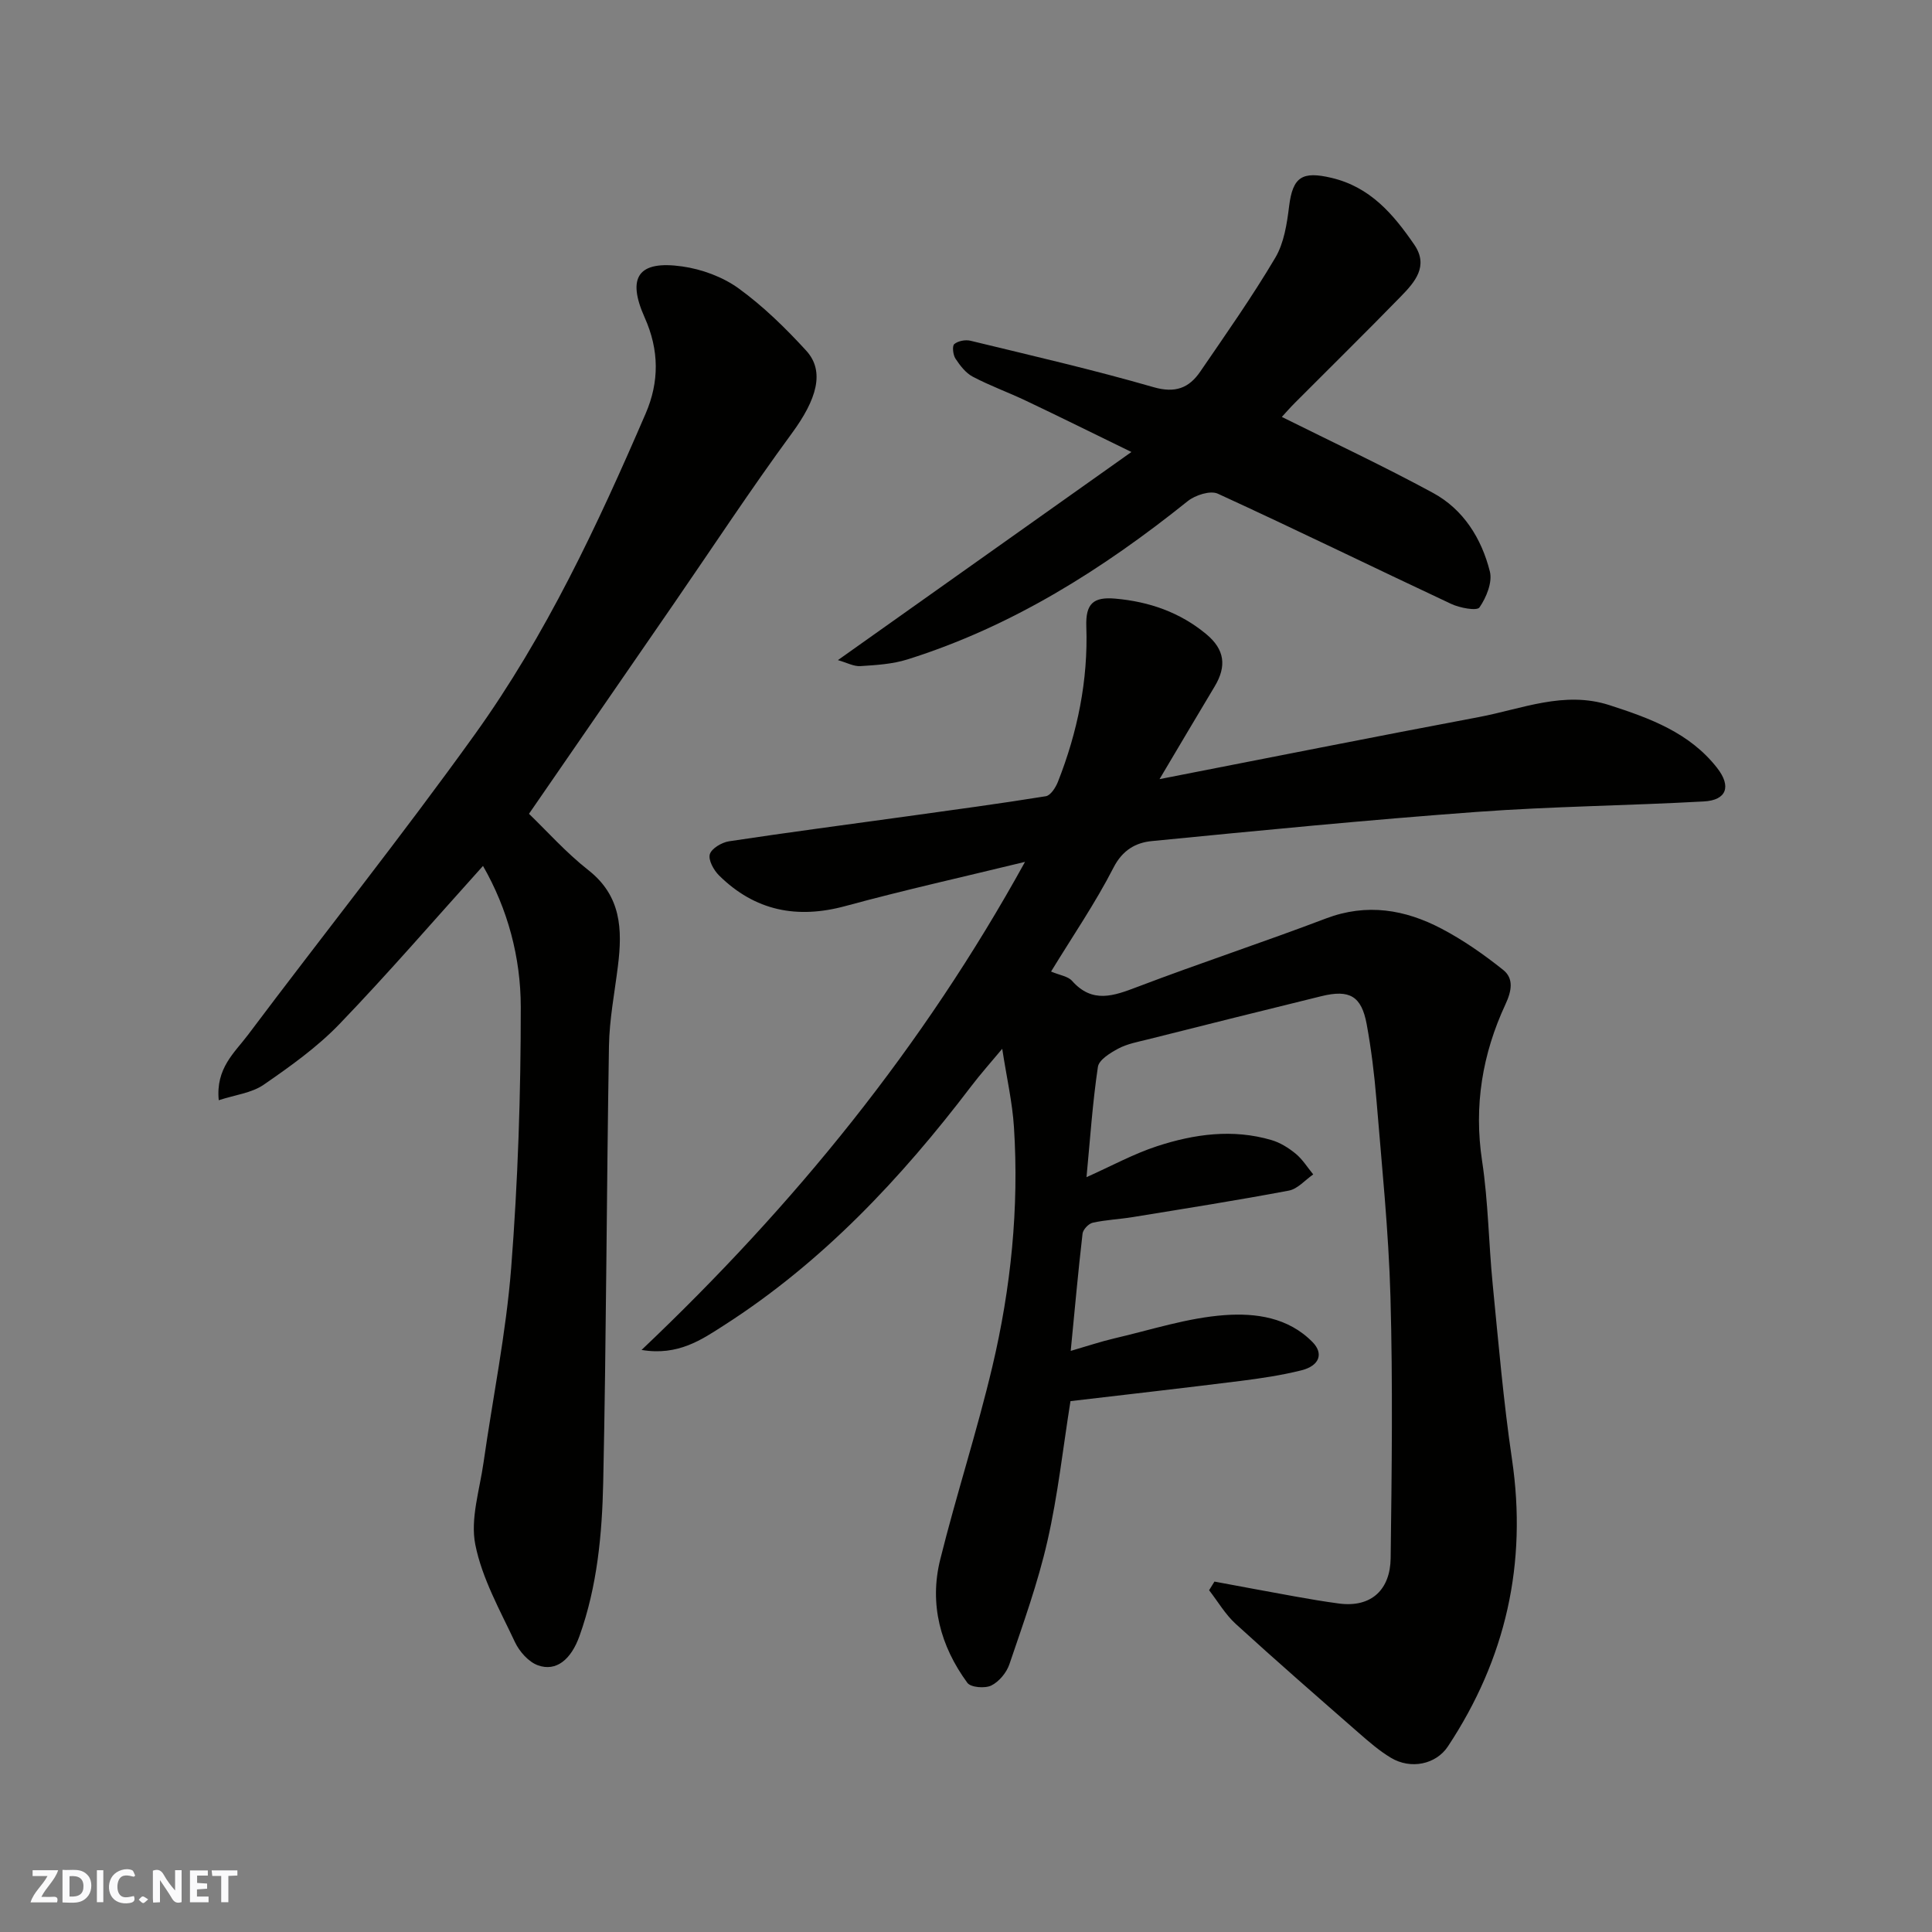 <svg enable-background="new 0 0 400 400" viewBox="0 0 400 400" xmlns="http://www.w3.org/2000/svg"><rect x="0" y="0" width="400" height="400" fill="#808080" stroke="none"/><g fill="#fafafb"><path d="m37.59 393.81c-.92.31-1.52.05-2-.78-.7-1.2-1.52-2.34-2.47-3.78v4.59c-.55.03-.95.05-1.41.07-.03-.37-.06-.64-.06-.91 0-1.91 0-3.81 0-5.7 1.13-.41 1.77-.03 2.29.91.62 1.11 1.38 2.14 2.31 3.19v-4.2h1.35v6.61z"/><path d="m12.94 393.88v-6.75c1.9.19 3.93-.54 5.37 1.29.8 1.01.78 2.88.03 3.97-1.37 1.97-3.4 1.51-5.4 1.49m1.45-1.22c2.04.12 2.92-.58 2.89-2.21-.03-1.51-.98-2.19-2.89-2z"/><path d="m11.81 393.87h-5.49c.68-2.18 2.47-3.48 3.51-5.45h-3.08v-1.21h5.29c-.71 2.13-2.44 3.48-3.47 5.51.86 0 1.63.04 2.39-.01.79-.05 1.14.21.85 1.16"/><path d="m39.33 393.86v-6.61h3.7v1.07h-2.22v1.52c.68.04 1.34.09 2.07.13v1.07c-.72.05-1.38.09-2.1.14v1.48h2.4v1.19h-3.85z"/><path d="m27.71 388.56c-1.15-.3-2.46-.61-3.1.64-.37.73-.41 1.93-.06 2.67.63 1.35 1.99.93 3.17.68.35.94-.01 1.32-.93 1.46-1.62.25-3.05-.27-3.76-1.48-.73-1.24-.6-3.03.31-4.17.88-1.11 2.71-1.7 4-1.16.32.13.44.74.65 1.12-.1.08-.19.16-.28.24"/><path d="m49.15 387.24v1.07c-.59.02-1.17.05-1.87.08v5.44h-1.48v-5.44h-1.85c-.05-.4-.08-.73-.13-1.15z"/><path d="m20.06 387.21h1.33v6.62h-1.33z"/><path d="m30.68 393.25c-.49.38-.8.79-1.05.76-.32-.05-.6-.45-.9-.7.26-.24.51-.64.8-.67.29-.04.62.3 1.15.61"/></g><path d="m224.95 243.72c5.08-2.27 9.69-4.8 14.6-6.41 7.71-2.52 15.69-3.63 23.7-1.27 1.81.53 3.56 1.63 5.03 2.84 1.41 1.17 2.42 2.82 3.61 4.27-1.67 1.15-3.21 3-5.04 3.35-10.75 2.03-21.56 3.73-32.35 5.49-2.75.45-5.56.56-8.26 1.16-.86.19-2.01 1.41-2.11 2.26-.91 7.83-1.61 15.68-2.45 24.28 3.38-.98 6.17-1.92 9.02-2.59 7.6-1.76 15.17-4.27 22.88-4.82 6.32-.45 13.12.42 18.19 5.61 2.26 2.31 1.49 4.87-2.36 5.83-4.1 1.02-8.32 1.65-12.52 2.18-11.71 1.47-23.44 2.8-35.26 4.19-1.55 9.7-2.6 19.45-4.77 28.96-1.97 8.66-5.02 17.1-7.88 25.53-.59 1.73-2.14 3.6-3.75 4.39-1.31.64-4.25.4-4.95-.56-5.58-7.61-7.92-16.28-5.62-25.52 3.33-13.39 7.63-26.55 10.8-39.97 3.84-16.25 5.54-32.82 4.47-49.54-.33-5.2-1.53-10.35-2.43-16.24-2.27 2.73-4.47 5.18-6.45 7.79-14.54 19.11-30.84 36.45-51.18 49.48-4.54 2.91-9.47 6.36-17.04 5.08 31.67-30.04 58.27-62.74 79.39-101.05-12.93 3.15-25.12 5.86-37.16 9.14-10.05 2.74-18.76 1-26.17-6.31-1.11-1.09-2.28-3.2-1.93-4.4.35-1.21 2.48-2.46 3.98-2.69 12.29-1.86 24.62-3.47 36.94-5.18 9.56-1.33 19.12-2.61 28.65-4.15.99-.16 2.04-1.81 2.5-2.98 4.07-10.31 6.27-21.05 5.88-32.13-.17-4.78 1.46-6.2 6-5.8 7.04.62 13.39 2.84 18.82 7.34 3.86 3.2 4.26 6.65 1.76 10.83-3.57 5.95-7.1 11.92-11.42 19.2 22.96-4.48 44.52-8.78 66.12-12.85 8.9-1.68 17.65-5.49 27.02-2.47 8.39 2.71 16.6 5.7 22.3 13 2.97 3.8 2.01 6.68-2.75 6.94-15.68.87-31.41 1.02-47.06 2.17-22.45 1.65-44.86 3.84-67.26 6.04-3.26.32-6.03 1.83-7.9 5.49-3.77 7.36-8.49 14.24-12.93 21.52 1.8.76 3.49.97 4.34 1.92 4.23 4.77 8.64 3.12 13.58 1.24 12.92-4.92 26.07-9.24 38.99-14.15 8.46-3.21 16.38-1.86 23.95 2.12 4.51 2.37 8.77 5.35 12.76 8.54 2.22 1.78 1.74 4.36.46 7.11-4.78 10.28-6.57 21.01-4.84 32.43 1.28 8.44 1.36 17.06 2.2 25.58 1.19 12.08 2.22 24.19 3.99 36.18 3.19 21.6-1.28 41.33-13.26 59.45-2.47 3.74-7.7 4.83-11.81 2.36-2.37-1.42-4.5-3.27-6.6-5.1-8.56-7.49-17.14-14.96-25.53-22.62-2.16-1.97-3.69-4.63-5.51-6.97.37-.6.74-1.19 1.11-1.79 5.52 1.02 11.04 2.07 16.57 3.06 3.05.55 6.12 1.07 9.19 1.48 6.79.9 10.64-2.94 10.72-9.39.23-18.03.46-36.07-.04-54.09-.38-13.65-1.8-27.28-2.91-40.9-.43-5.21-1.07-10.42-2.01-15.55-1.08-5.84-3.53-7.25-9.39-5.81-12.01 2.94-24 5.95-35.98 8.96-2.05.51-4.21.91-6.04 1.88-1.67.89-4.02 2.33-4.24 3.79-1.11 7.43-1.61 14.97-2.36 22.84z" fill="#010100"/><path d="m109.52 168.49c3.62 3.48 7.63 8 12.3 11.67 6.82 5.35 7.05 12.28 6.12 19.8-.68 5.53-1.77 11.06-1.86 16.6-.5 30.09-.55 60.19-1.19 90.27-.23 10.76-1.22 21.57-4.91 31.88-1.74 4.87-4.81 7.43-8.59 6.08-1.95-.69-3.86-2.86-4.78-4.82-3.09-6.58-6.8-13.16-8.2-20.16-1.07-5.34.9-11.33 1.7-17 1.91-13.42 4.66-26.77 5.72-40.26 1.4-17.97 2-36.05 1.99-54.07-.01-10.25-2.69-20.27-7.82-29.2-9.99 11.08-19.56 22.18-29.71 32.73-4.62 4.8-10.2 8.78-15.71 12.58-2.48 1.71-5.87 2.08-9.29 3.2-.66-6.62 3.29-9.86 6.02-13.49 15.61-20.79 31.83-41.13 46.99-62.24 14.72-20.5 25.41-43.33 35.38-66.45 2.82-6.53 2.82-13.11-.2-19.85-3.77-8.43-1.29-11.88 7.75-10.6 4.06.57 8.39 2.16 11.68 4.54 5.11 3.7 9.72 8.22 14 12.89 3.96 4.32 2.15 10.16-2.97 17.13-8.49 11.57-16.38 23.58-24.52 35.4-9.83 14.26-19.65 28.51-29.9 43.37z" fill="#010100"/><path d="m173.48 136.67c20.38-14.45 40.03-28.38 60.77-43.09-8.09-3.94-14.88-7.31-21.73-10.56-3.67-1.75-7.53-3.14-11.12-5.03-1.46-.77-2.64-2.31-3.58-3.74-.51-.78-.71-2.62-.25-3.01.79-.66 2.32-.95 3.37-.69 12.65 3.07 25.36 5.99 37.86 9.6 4.52 1.31 7.37.19 9.69-3.2 5.32-7.77 10.75-15.49 15.54-23.58 1.82-3.07 2.42-7.05 2.87-10.7.76-6.08 2.73-7.27 8.76-5.85 8.06 1.9 12.83 7.55 17.14 13.82 3.07 4.46.11 7.78-2.78 10.75-7.21 7.4-14.58 14.64-21.87 21.96-1.14 1.14-2.19 2.36-2.76 2.97 10.54 5.25 21.07 10.18 31.28 15.72 6.32 3.42 10.07 9.45 11.79 16.28.56 2.23-.73 5.39-2.15 7.44-.54.77-4.07.11-5.86-.73-16.13-7.56-32.13-15.4-48.32-22.82-1.55-.71-4.67.3-6.22 1.54-17.58 14.1-36.39 25.98-58.05 32.78-3.08.97-6.45 1.17-9.7 1.38-1.38.1-2.82-.71-4.68-1.24z" fill="#010100"/></svg>